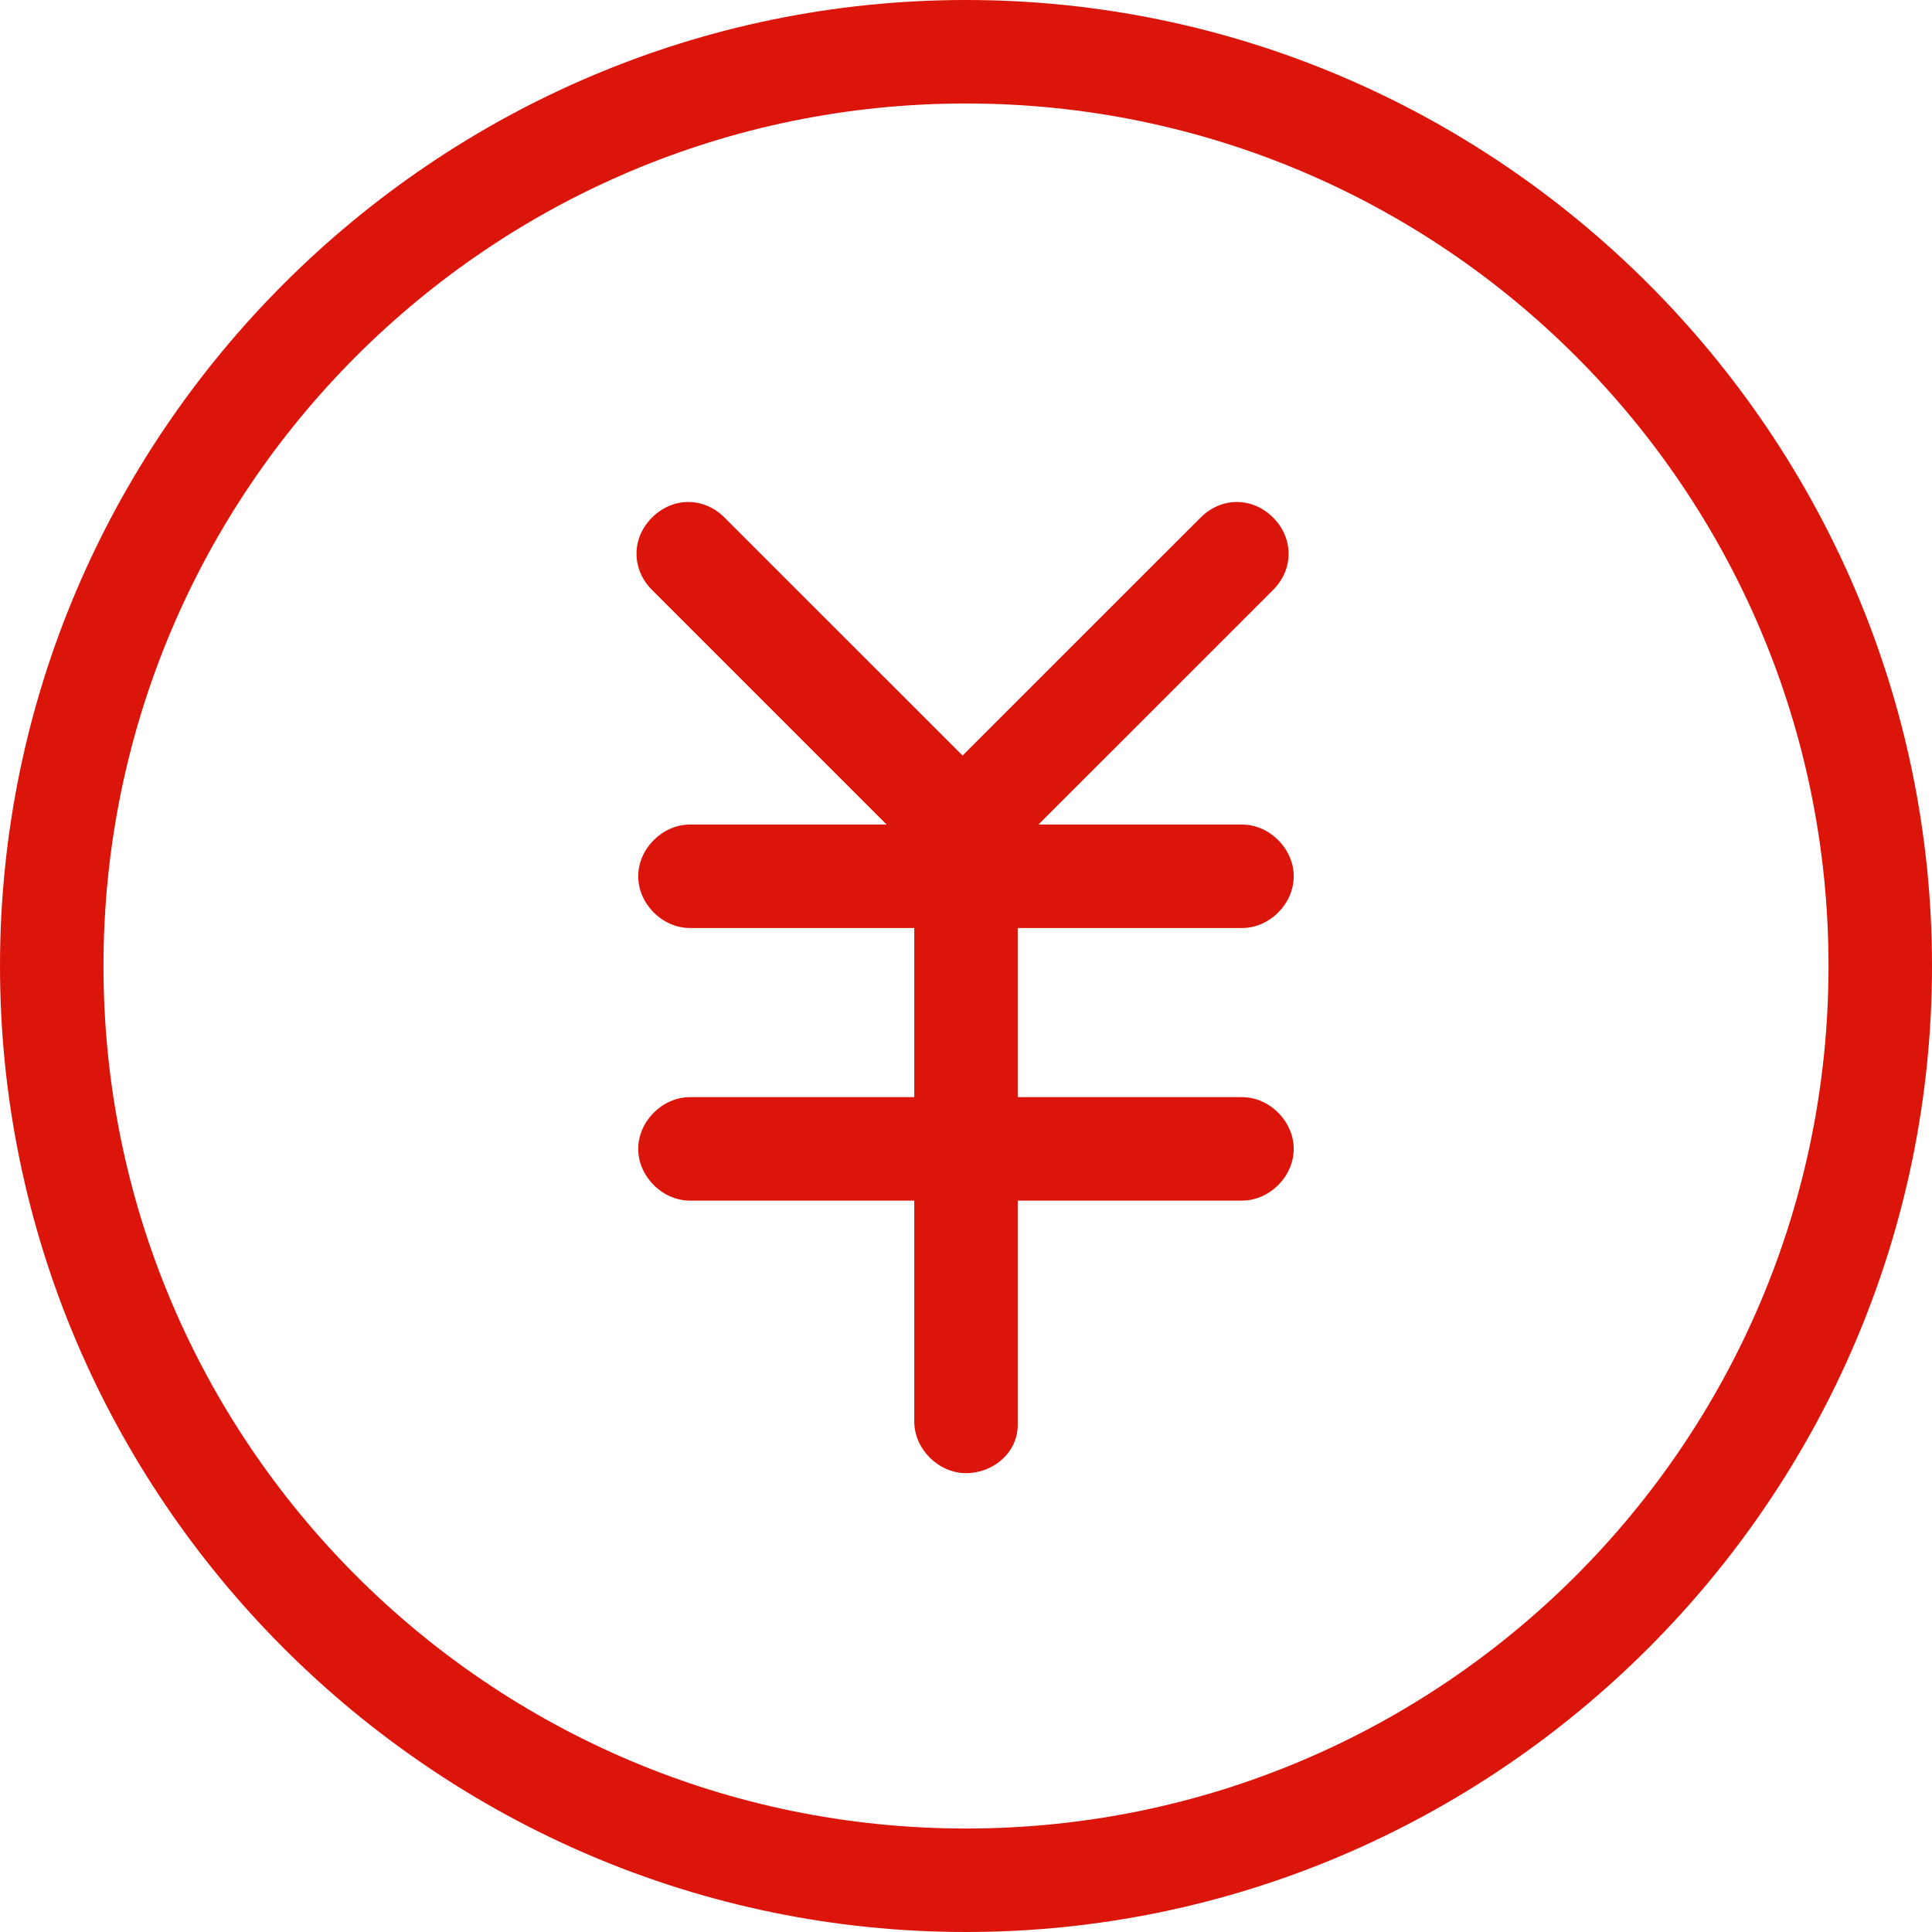 <svg width="32" height="32" viewBox="0 0 32 32" fill="none" xmlns="http://www.w3.org/2000/svg">
<path d="M16 32C7.2 32 0 24.8 0 16C0 7.2 7.2 0 16 0C24.8 0 32 7.2 32 16C32 24.8 24.8 32 16 32ZM16 1.714C8.114 1.714 1.714 8.114 1.714 16C1.714 23.886 8.114 30.286 16 30.286C23.886 30.286 30.286 23.886 30.286 16C30.286 8.114 23.886 1.714 16 1.714Z" fill="#DC150B"/>
<path d="M20.571 15.371H11.428C10.971 15.371 10.571 14.972 10.571 14.514C10.571 14.057 10.971 13.657 11.428 13.657H20.571C21.028 13.657 21.428 14.057 21.428 14.514C21.428 14.972 21.028 15.371 20.571 15.371ZM20.571 19.886H11.428C10.971 19.886 10.571 19.486 10.571 19.029C10.571 18.572 10.971 18.172 11.428 18.172H20.571C21.028 18.172 21.428 18.572 21.428 19.029C21.428 19.486 21.028 19.886 20.571 19.886Z" fill="#DC150B"/>
<path d="M16 24.4C15.543 24.4 15.143 24 15.143 23.543V14.514C15.143 14.057 15.543 13.657 16 13.657C16.457 13.657 16.857 14.057 16.857 14.514V23.6C16.857 24.057 16.457 24.4 16 24.4Z" fill="#DC150B"/>
<path d="M16 14.572C15.771 14.572 15.543 14.514 15.371 14.343L10.8 9.772C10.457 9.429 10.457 8.914 10.8 8.572C11.143 8.229 11.657 8.229 12 8.572L15.943 12.514L19.886 8.572C20.229 8.229 20.743 8.229 21.086 8.572C21.429 8.914 21.429 9.429 21.086 9.772L16.514 14.343C16.457 14.514 16.229 14.572 16 14.572Z" fill="#DC150B"/>
</svg>
